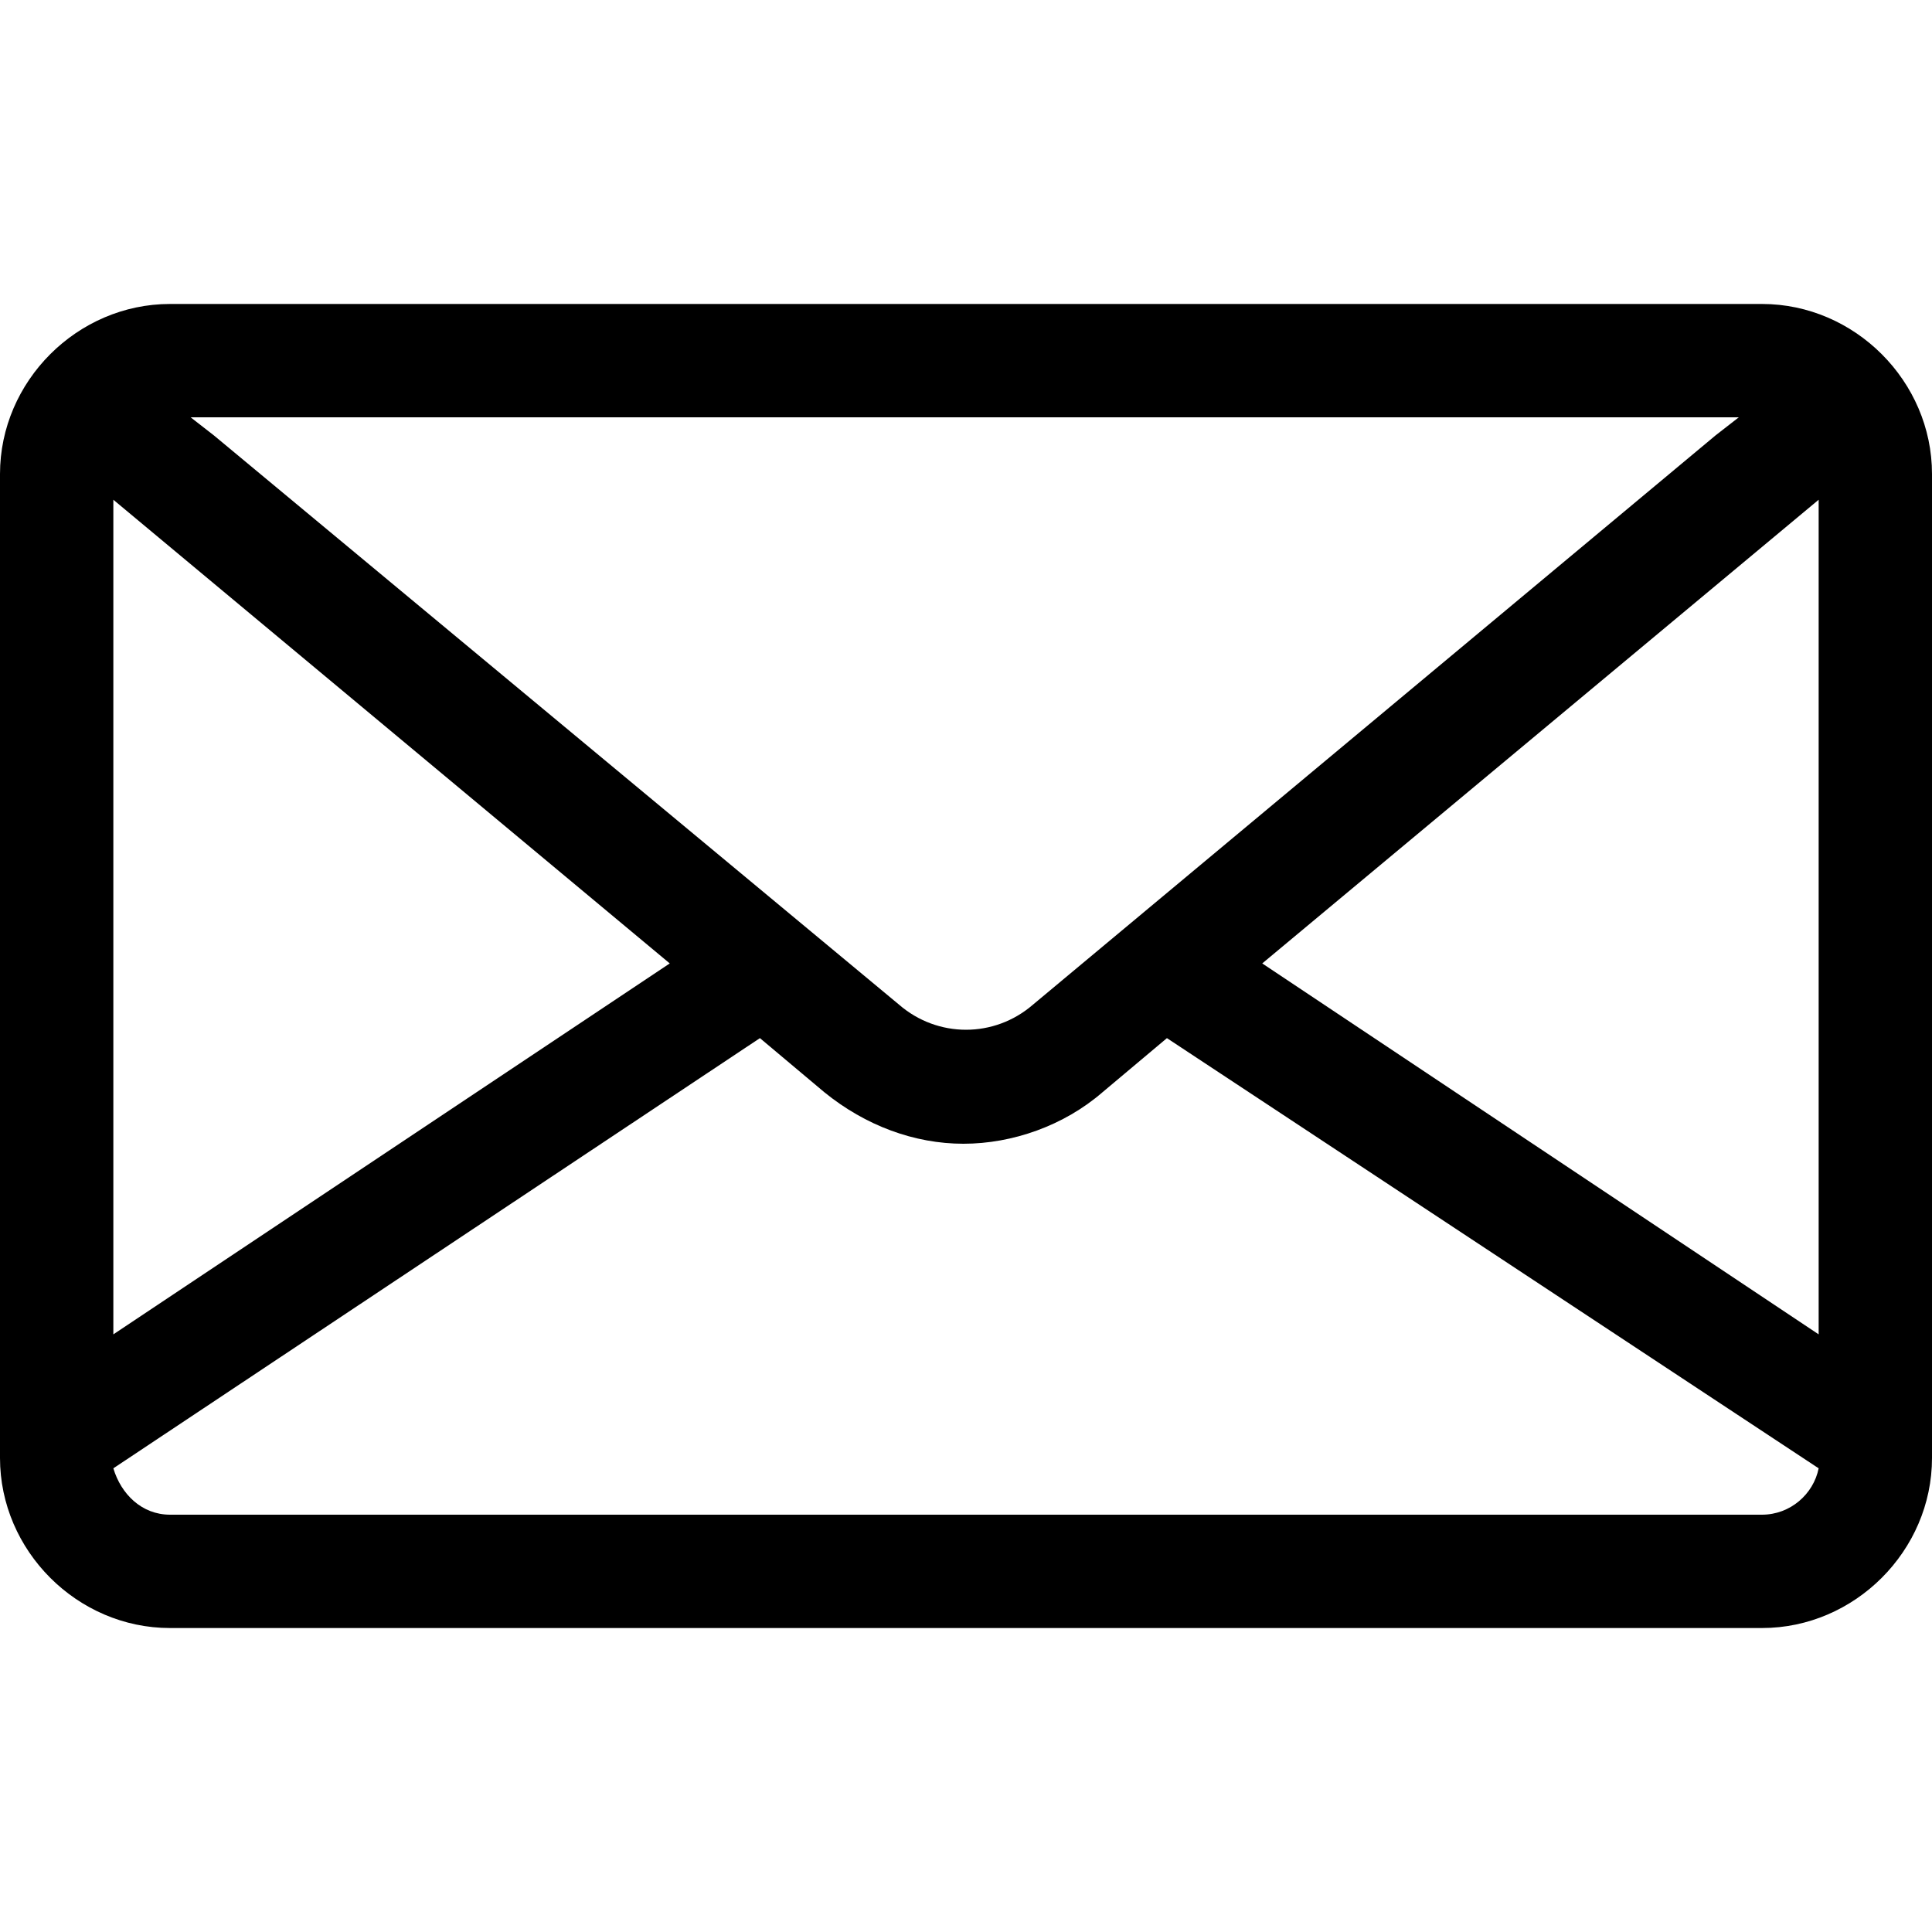 <?xml version="1.0" encoding="UTF-8"?> <svg xmlns="http://www.w3.org/2000/svg" xmlns:xlink="http://www.w3.org/1999/xlink" version="1.1" id="Слой_1" x="0px" y="0px" viewBox="0 0 75 75" style="enable-background:new 0 0 75 75;" xml:space="preserve"> <path d="M68.4,11.8H6.6c-3.6,0-6.6,3-6.6,6.6v38.2c0,3.6,3,6.6,6.6,6.6h61.8c3.6,0,6.6-3,6.6-6.6V18.4C75,14.8,72,11.8,68.4,11.8z M67.5,16.2l-0.9,0.7L40.1,39c-1.5,1.3-3.7,1.3-5.2,0L8.3,16.9l-0.9-0.7H67.5z M4.4,19.4l21.6,18L4.4,51.8V19.4z M68.4,58.8H6.6 c-1.1,0-1.9-0.8-2.2-1.8l25.1-16.7l2.5,2.1c1.6,1.3,3.5,2,5.4,2c1.9,0,3.9-0.7,5.4-2l2.5-2.1L70.6,57C70.4,58,69.5,58.8,68.4,58.8z M70.6,51.8L49,37.4l21.6-18V51.8z"></path> </svg> 